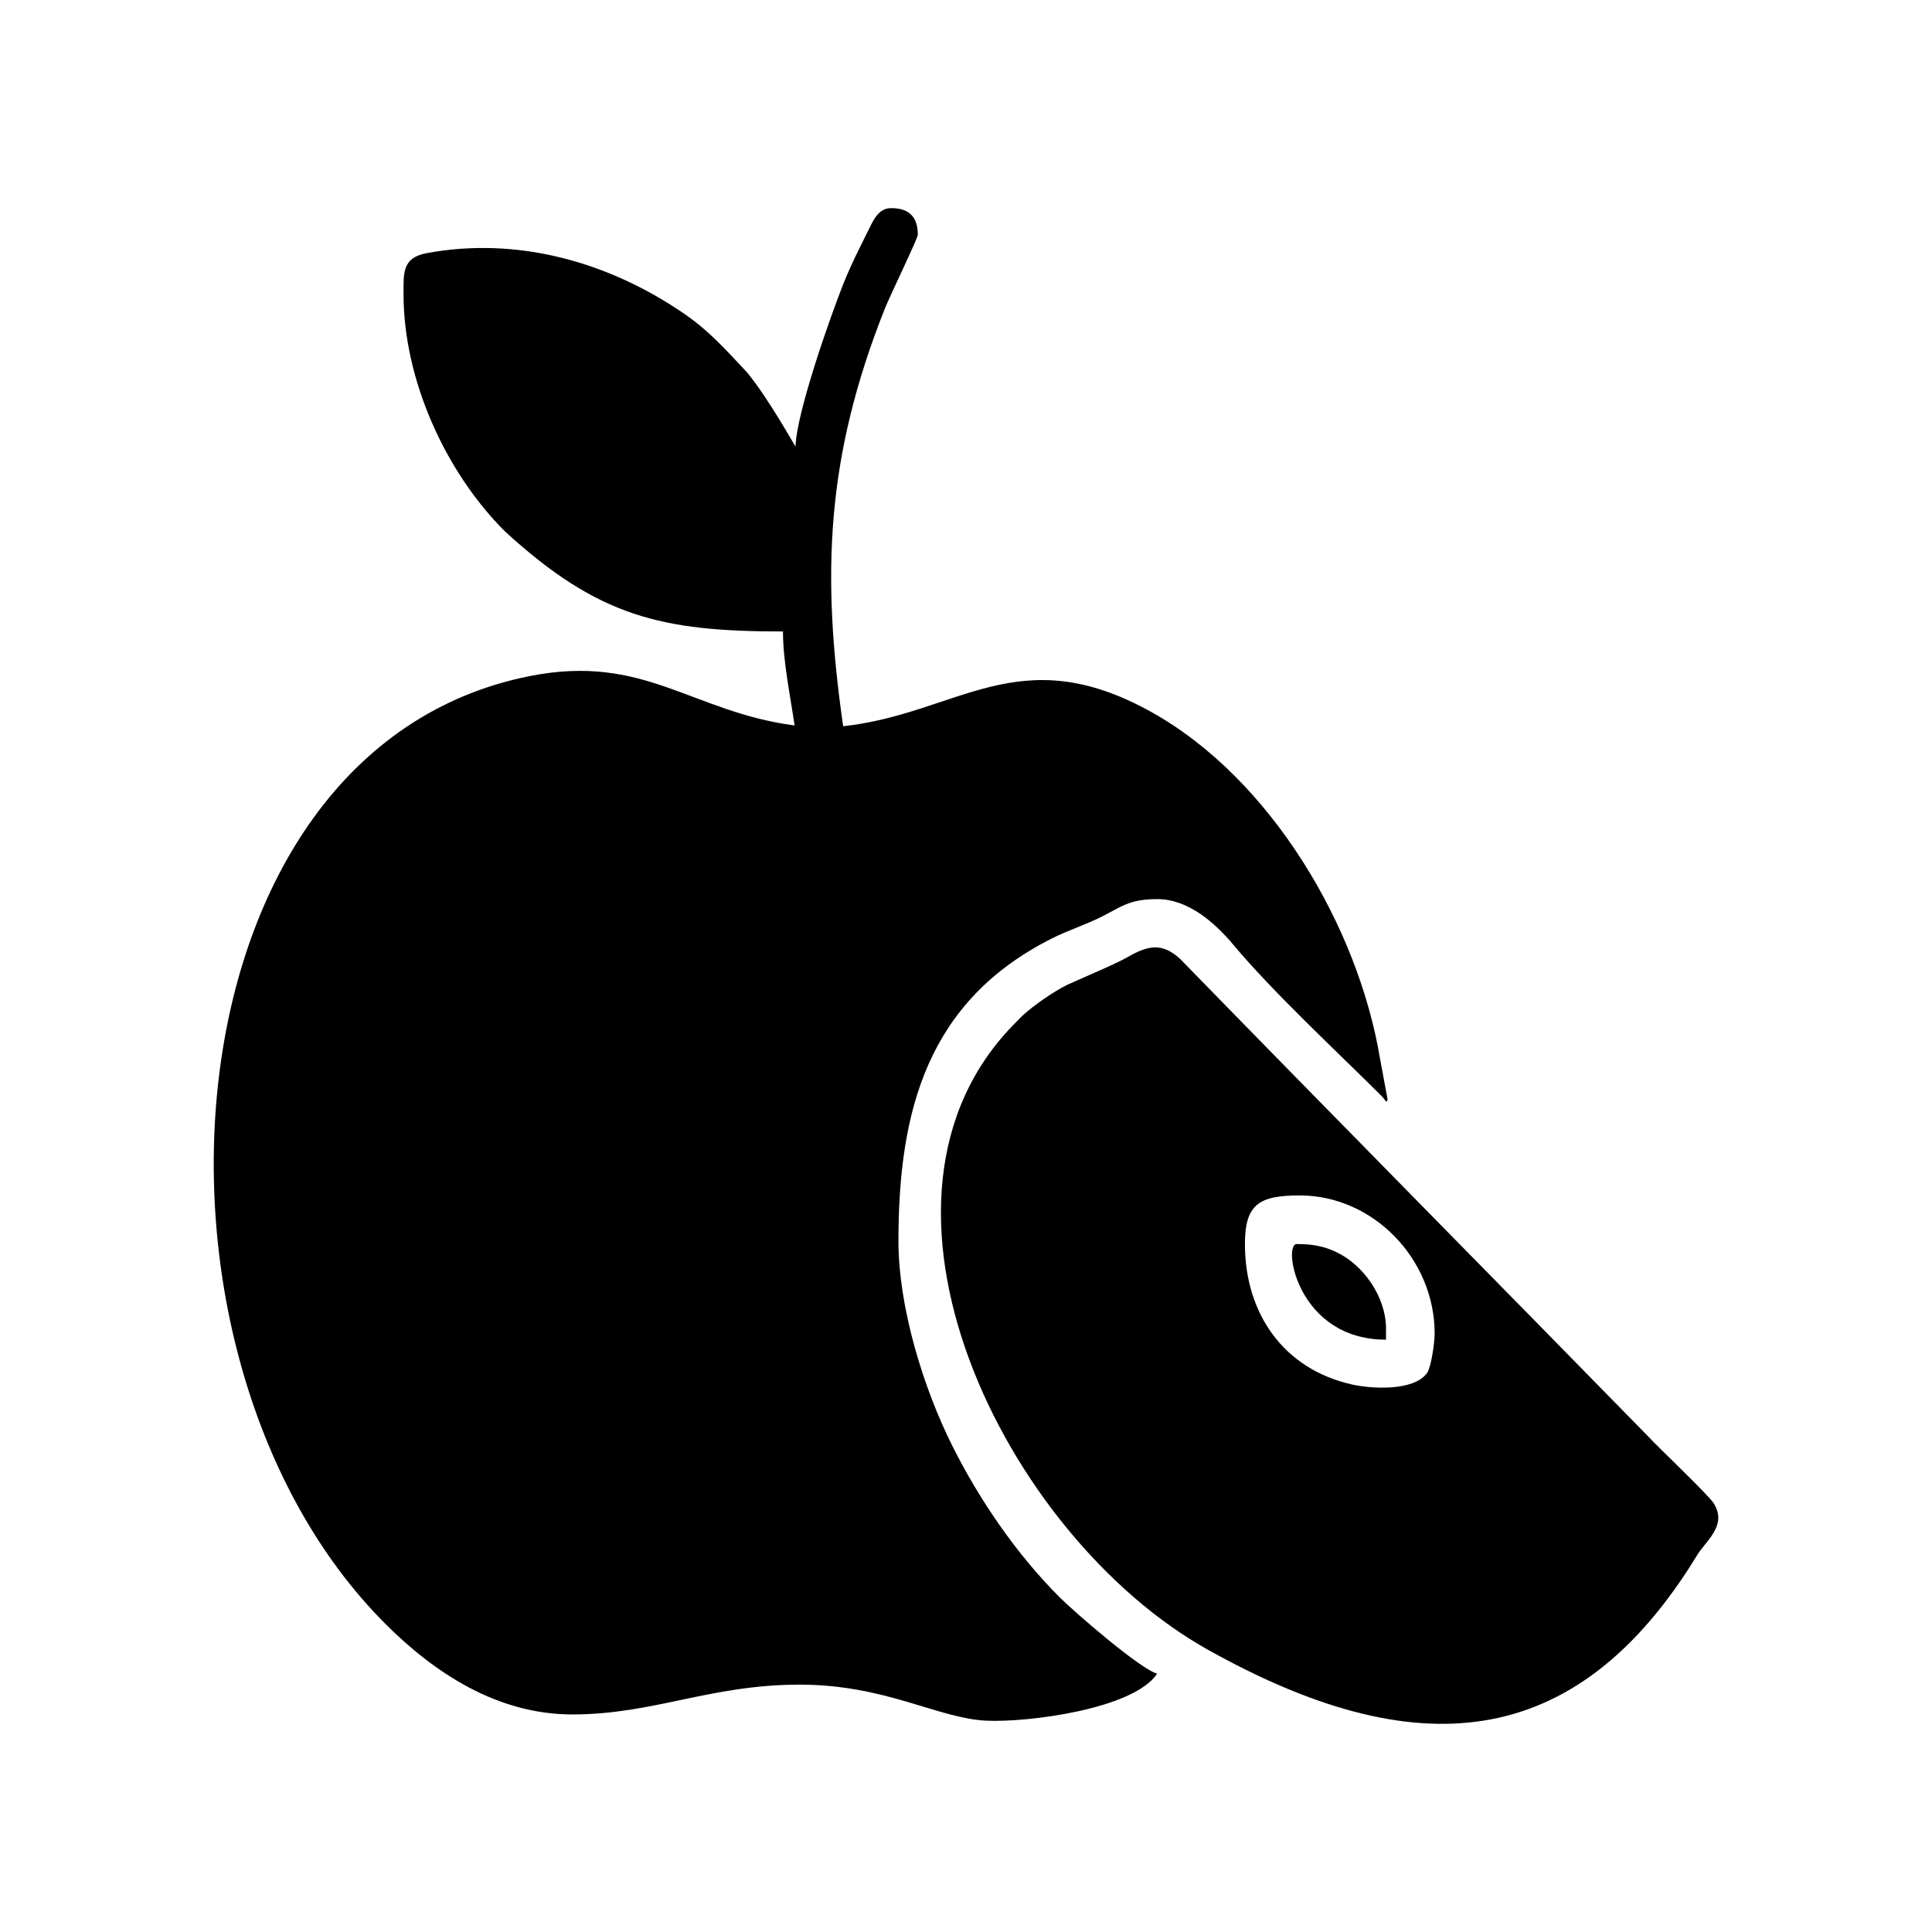 <?xml version="1.0" encoding="UTF-8"?>
<!-- Uploaded to: ICON Repo, www.svgrepo.com, Generator: ICON Repo Mixer Tools -->
<svg fill="#000000" width="800px" height="800px" version="1.1" viewBox="144 144 512 512" xmlns="http://www.w3.org/2000/svg">
 <g fill-rule="evenodd">
  <path d="m450.66 382.28c-7.41 0-9.371 1.98-14.82 4.711-4.293 2.144-8.852 3.578-13.023 5.68-32.969 16.555-40.719 45.555-40.719 80.191 0 17.59 6.59 38.938 14.27 54.289 7.199 14.398 17.086 28.789 28.43 40.129 3.93 3.934 21.383 19.062 25.867 20.258-6.312 9.43-34.359 12.973-45.281 12.461-12.812-0.598-26.672-9.551-49.457-9.551-23.773 0-38.676 7.898-60.246 7.898-19.73 0-36.359-10.809-49.543-24-70.734-70.727-59.73-231.68 38.219-251.17 30.383-6.047 42.77 9.441 70.215 13.082-1.125-7.848-3.078-17.012-3.078-24.91-32.188 0-48.918-3.863-73.641-26.484-15.941-15.871-26.91-40.402-26.91-62.852 0-5.578-0.414-9.707 6.117-10.922 24.023-4.469 48.062 2.293 67.93 15.828 6.996 4.762 11.32 9.75 17.02 15.805 6.031 7.43 12.328 19.027 12.816 19.598 0.195-8.836 9.316-34.691 12.645-43.035 2.086-5.246 4.543-9.992 7.019-15.004 1.113-2.262 2.519-5.125 5.68-5.125 4.445 0 7.062 2.039 7.062 7.062 0 0.945-7.426 16.262-8.727 19.531-15.578 39.18-16.863 70.266-11.059 110.71 30.52-3.332 46.535-23.336 81.691-3.758 31.695 17.645 54.809 56.934 60.59 91.898l2.019 10.855c-0.648 0.91-0.004 0.598-1.969-1.355-12.012-11.949-28.57-27.328-38.867-39.656-5.019-5.996-12.07-12.172-20.238-12.172z"/>
  <path d="m413.15 415c0.707-0.707 1.148-1.215 1.863-1.875 2.957-2.734 8.184-6.34 11.812-8.137l10.938-4.852c1.879-0.852 3.426-1.578 5.273-2.613 5.394-3.055 9.035-3.703 13.75 0.641 41.145 42.223 82.59 84.152 123.82 126.32 2.785 3.031 16.031 15.574 17.488 17.824 3.684 5.699-1.562 9.621-4.18 13.566-32.492 53.48-75.48 55.695-129.84 25.305-53.82-30.098-97.684-119.36-50.926-166.18zm74.477 58.688c4.062 0 7.031 0.504 10.398 2.07 7.234 3.375 13.285 11.859 13.285 20.367v2.902c-23.52 0-27.441-25.34-23.684-25.34zm-13.707 0c0 18.246 10.078 33.125 28.426 37.227 5.047 1.125 16.332 1.855 19.855-3.074 1.047-1.457 1.996-7.918 1.996-10.469 0-19.668-16.238-36.566-35.73-36.566-10.73 0-14.547 2.262-14.547 12.883z"/>
 </g>
</svg>